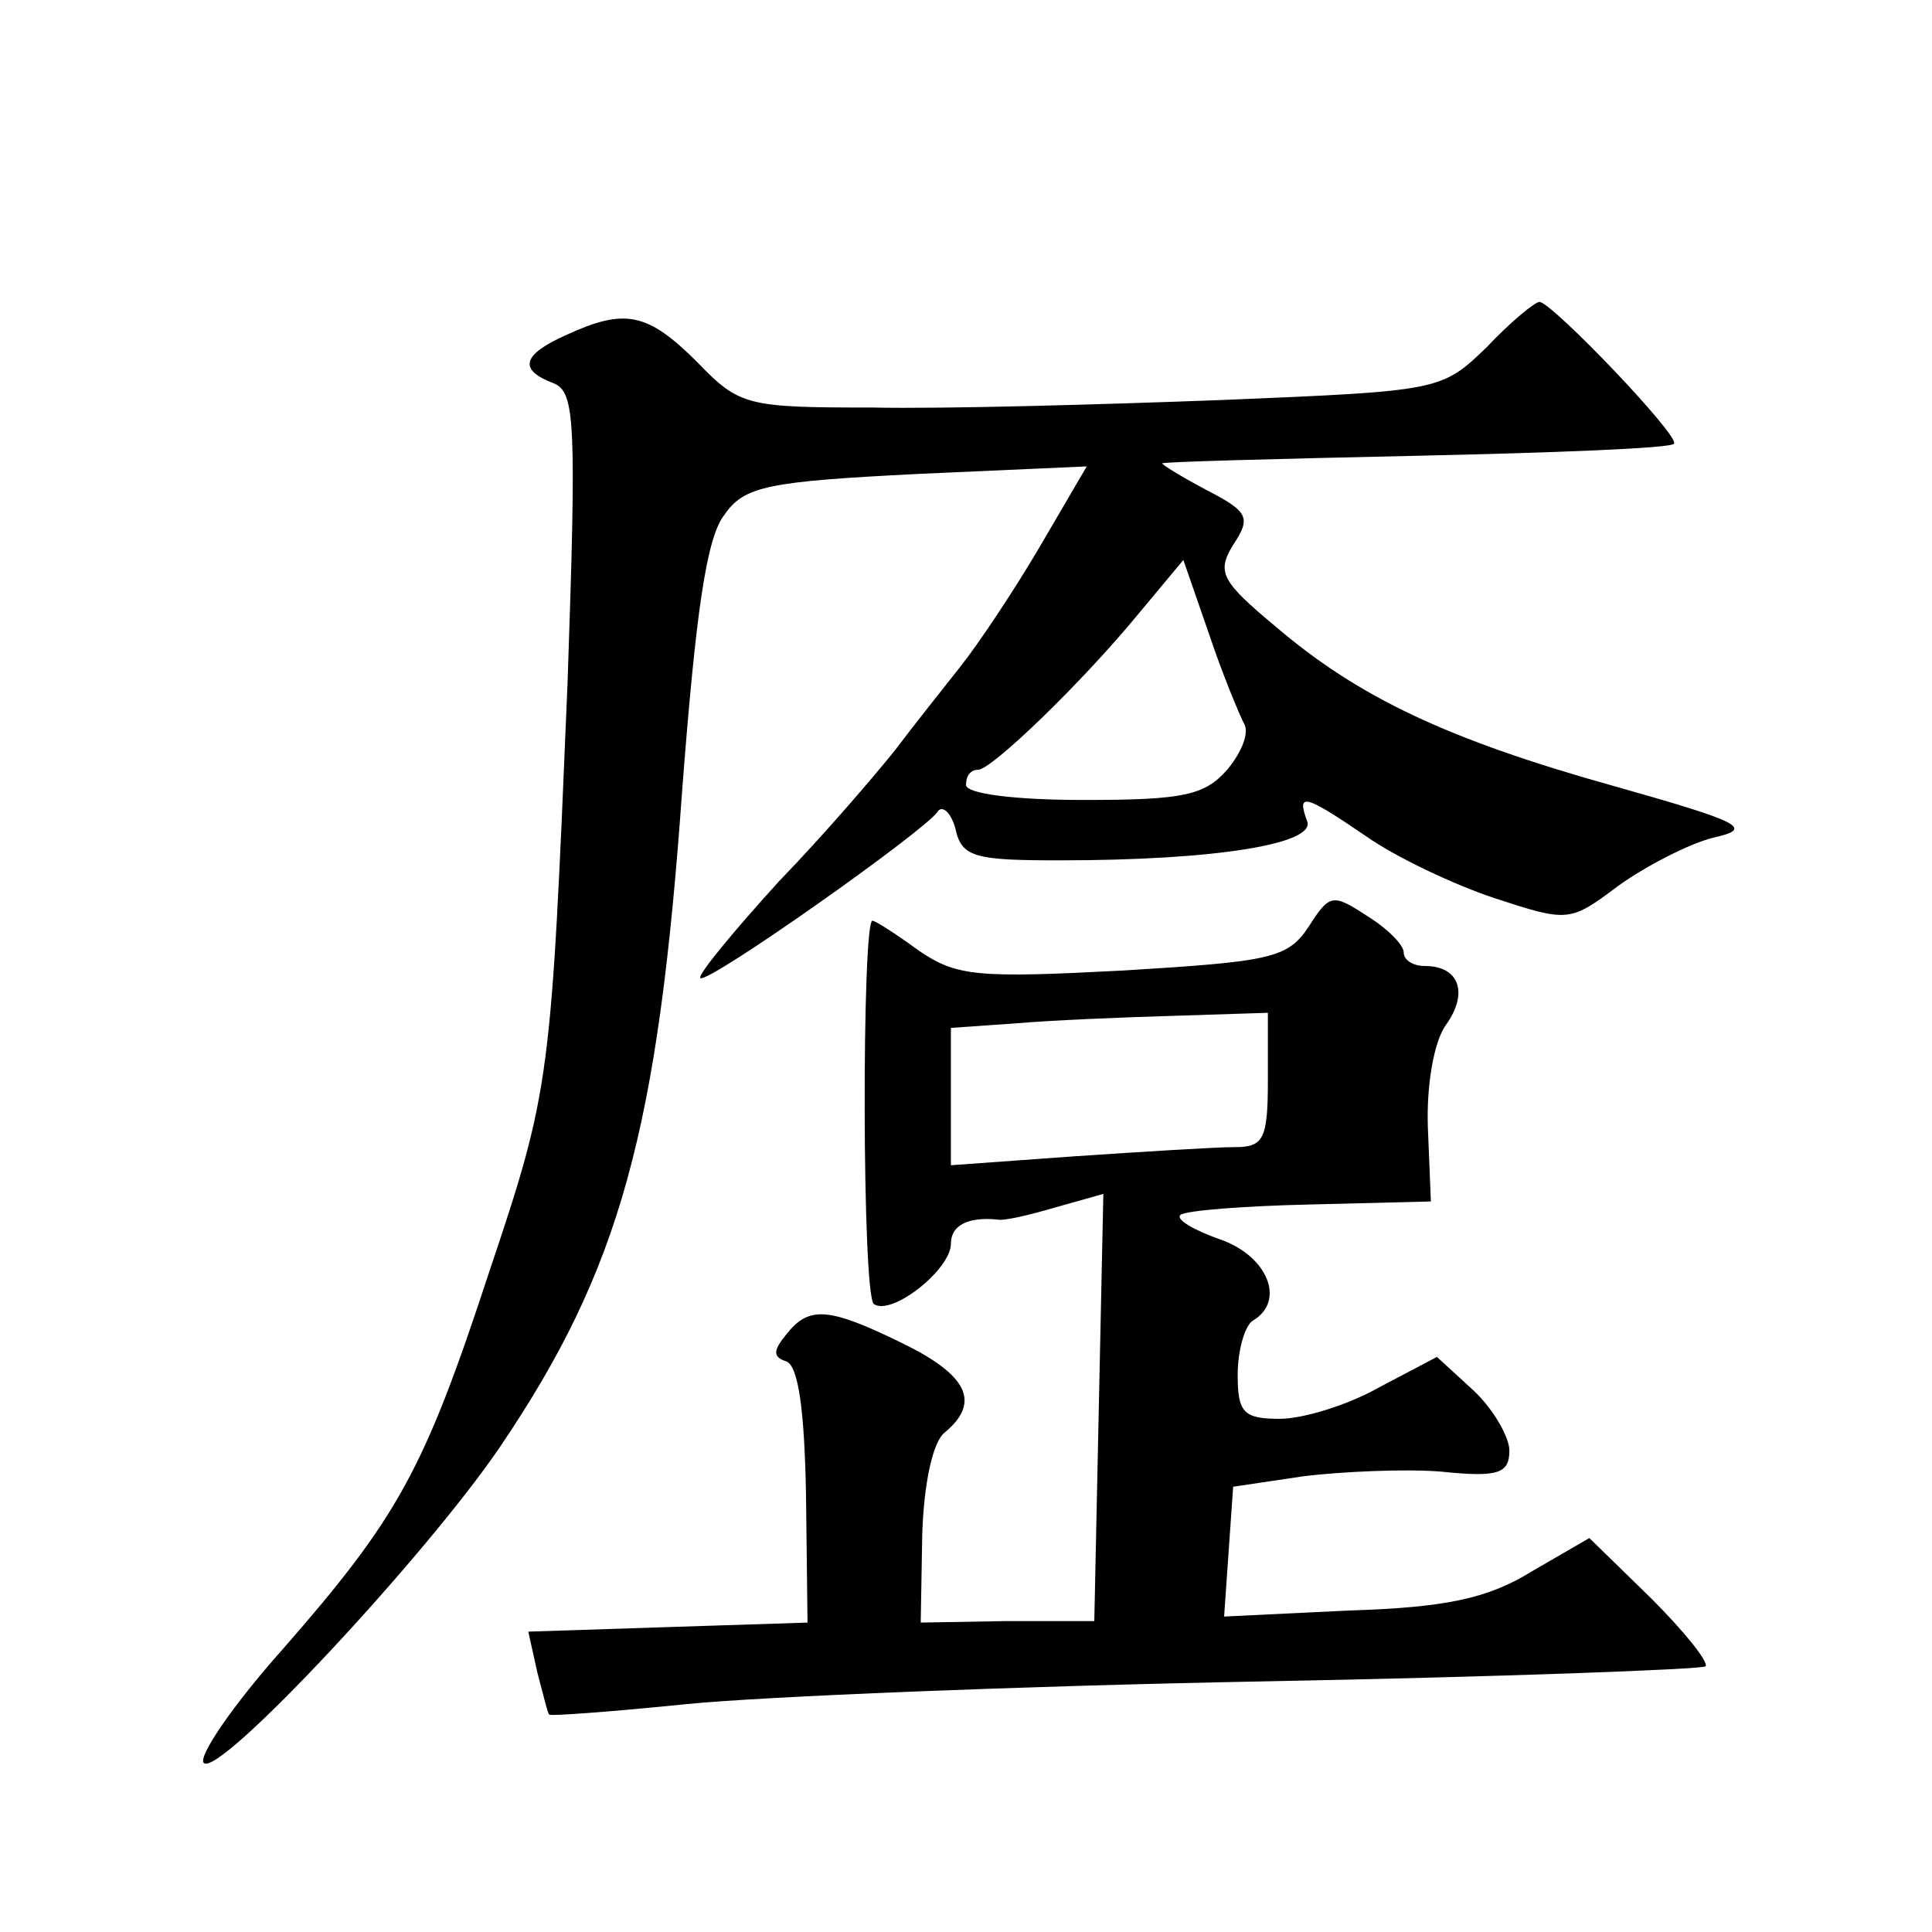 <?xml version="1.0" standalone="no"?>
<!DOCTYPE svg PUBLIC "-//W3C//DTD SVG 20010904//EN"
 "http://www.w3.org/TR/2001/REC-SVG-20010904/DTD/svg10.dtd">
<svg version="1.0" xmlns="http://www.w3.org/2000/svg"
 width="128pt" height="128pt" viewBox="0 0 128 128"
 preserveAspectRatio="xMidYMid meet">
<g transform="translate(0,128) scale(0.1,-0.1)"
fill="#0" stroke="none">
<path d="M985 1050 c-30 -29 -31 -29 -175 -35 -80 -3 -184 -6 -232 -5 -83 0 -88
1 -116 30 -33 33 -48 36 -87 18 -29 -13 -32 -23 -8 -32 14 -6 15 -25 9 -199 -11
-263 -11 -268 -52 -390 -43 -131 -60 -162 -137 -250 -33 -37 -56 -71 -52 -75 10
-10 147 137 196 209 80 118 105 210 121 436 9 117 16 167 28 182 13 19 29 22 128
27 l112 5 -31 -53 c-17 -29 -41 -65 -53 -80 -11 -14 -31 -39 -43 -55 -12 -15 -46
-55 -77 -87 -30 -33 -54 -62 -52 -64 5 -4 148 97 157 110 3 5 9 0 12 -11 4 -19
13 -21 69 -21 104 0 170 11 164 26 -7 19 -2 18 39 -10 20 -14 58 -32 85 -41 49
-16 50 -16 82 8 18 13 47 28 63 32 27 6 20 10 -65 34 -111 31 -170 59 -225 106
-36 30 -39 36 -28 54 12 18 10 22 -17 36 -17 9 -30 17 -30 18 0 1 75 3 167 5 92
2 170 5 172 8 5 4 -80 93 -89 94 -3 0 -19 -13 -35 -30z m-161 -249 c4 -6 -1 -19
-11 -31 -15 -17 -29 -20 -95 -20 -45 0 -78 4 -78 10 0 6 3 10 8 10 9 0 69 58 106
103 l30 36 17 -49 c9 -27 20 -53 23 -59z M867 666 c-14 -21 -25 -23 -123 -29 -96
-5 -110 -4 -135 13 -15 11 -29 20 -31 20 -7 0 -7 -249 1 -254 12 -8 51 23 51 40
0 12 11 18 31 16 4 -1 21 3 38 8 l32 9 -3 -141 -3 -142 -58 0 -57 -1 1 58 c1 34
7 62 15 68 24 20 15 38 -28 59 -49 24 -62 25 -77 6 -9 -11 -9 -15 0 -18 8 -3 12
-33 13 -88 l1 -85 -93 -3 -92 -3 6 -27 c4 -15 7 -28 8 -28 1 -1 42 2 91 7 50 5
221 12 380 15 160 3 292 8 295 10 2 3 -14 23 -36 45 l-41 40 -38 -22 c-29 -18 -57
-24 -121 -26 l-83 -4 3 43 3 43 47 7 c25 3 67 5 91 3 38 -4 45 -1 45 14 0 9 -11
28 -24 40 l-24 22 -38 -20 c-21 -12 -51 -21 -66 -21 -24 0 -28 4 -28 29 0 17 5
33 10 36 22 13 10 43 -22 54 -17 6 -29 13 -26 16 3 3 42 6 86 7 l80 2 -2 49 c-1
28 4 57 12 68 15 21 9 39 -14 39 -8 0 -14 4 -14 9 0 5 -11 16 -24 24 -23 15 -25
15 -39 -7z m-27 -102 c0 -39 -3 -44 -22 -44 -13 0 -60 -3 -105 -6 l-83 -6 0 45
0 46 43 3 c23 2 70 4 105 5 l62 2 0 -45z"/>
</g>
</svg>
